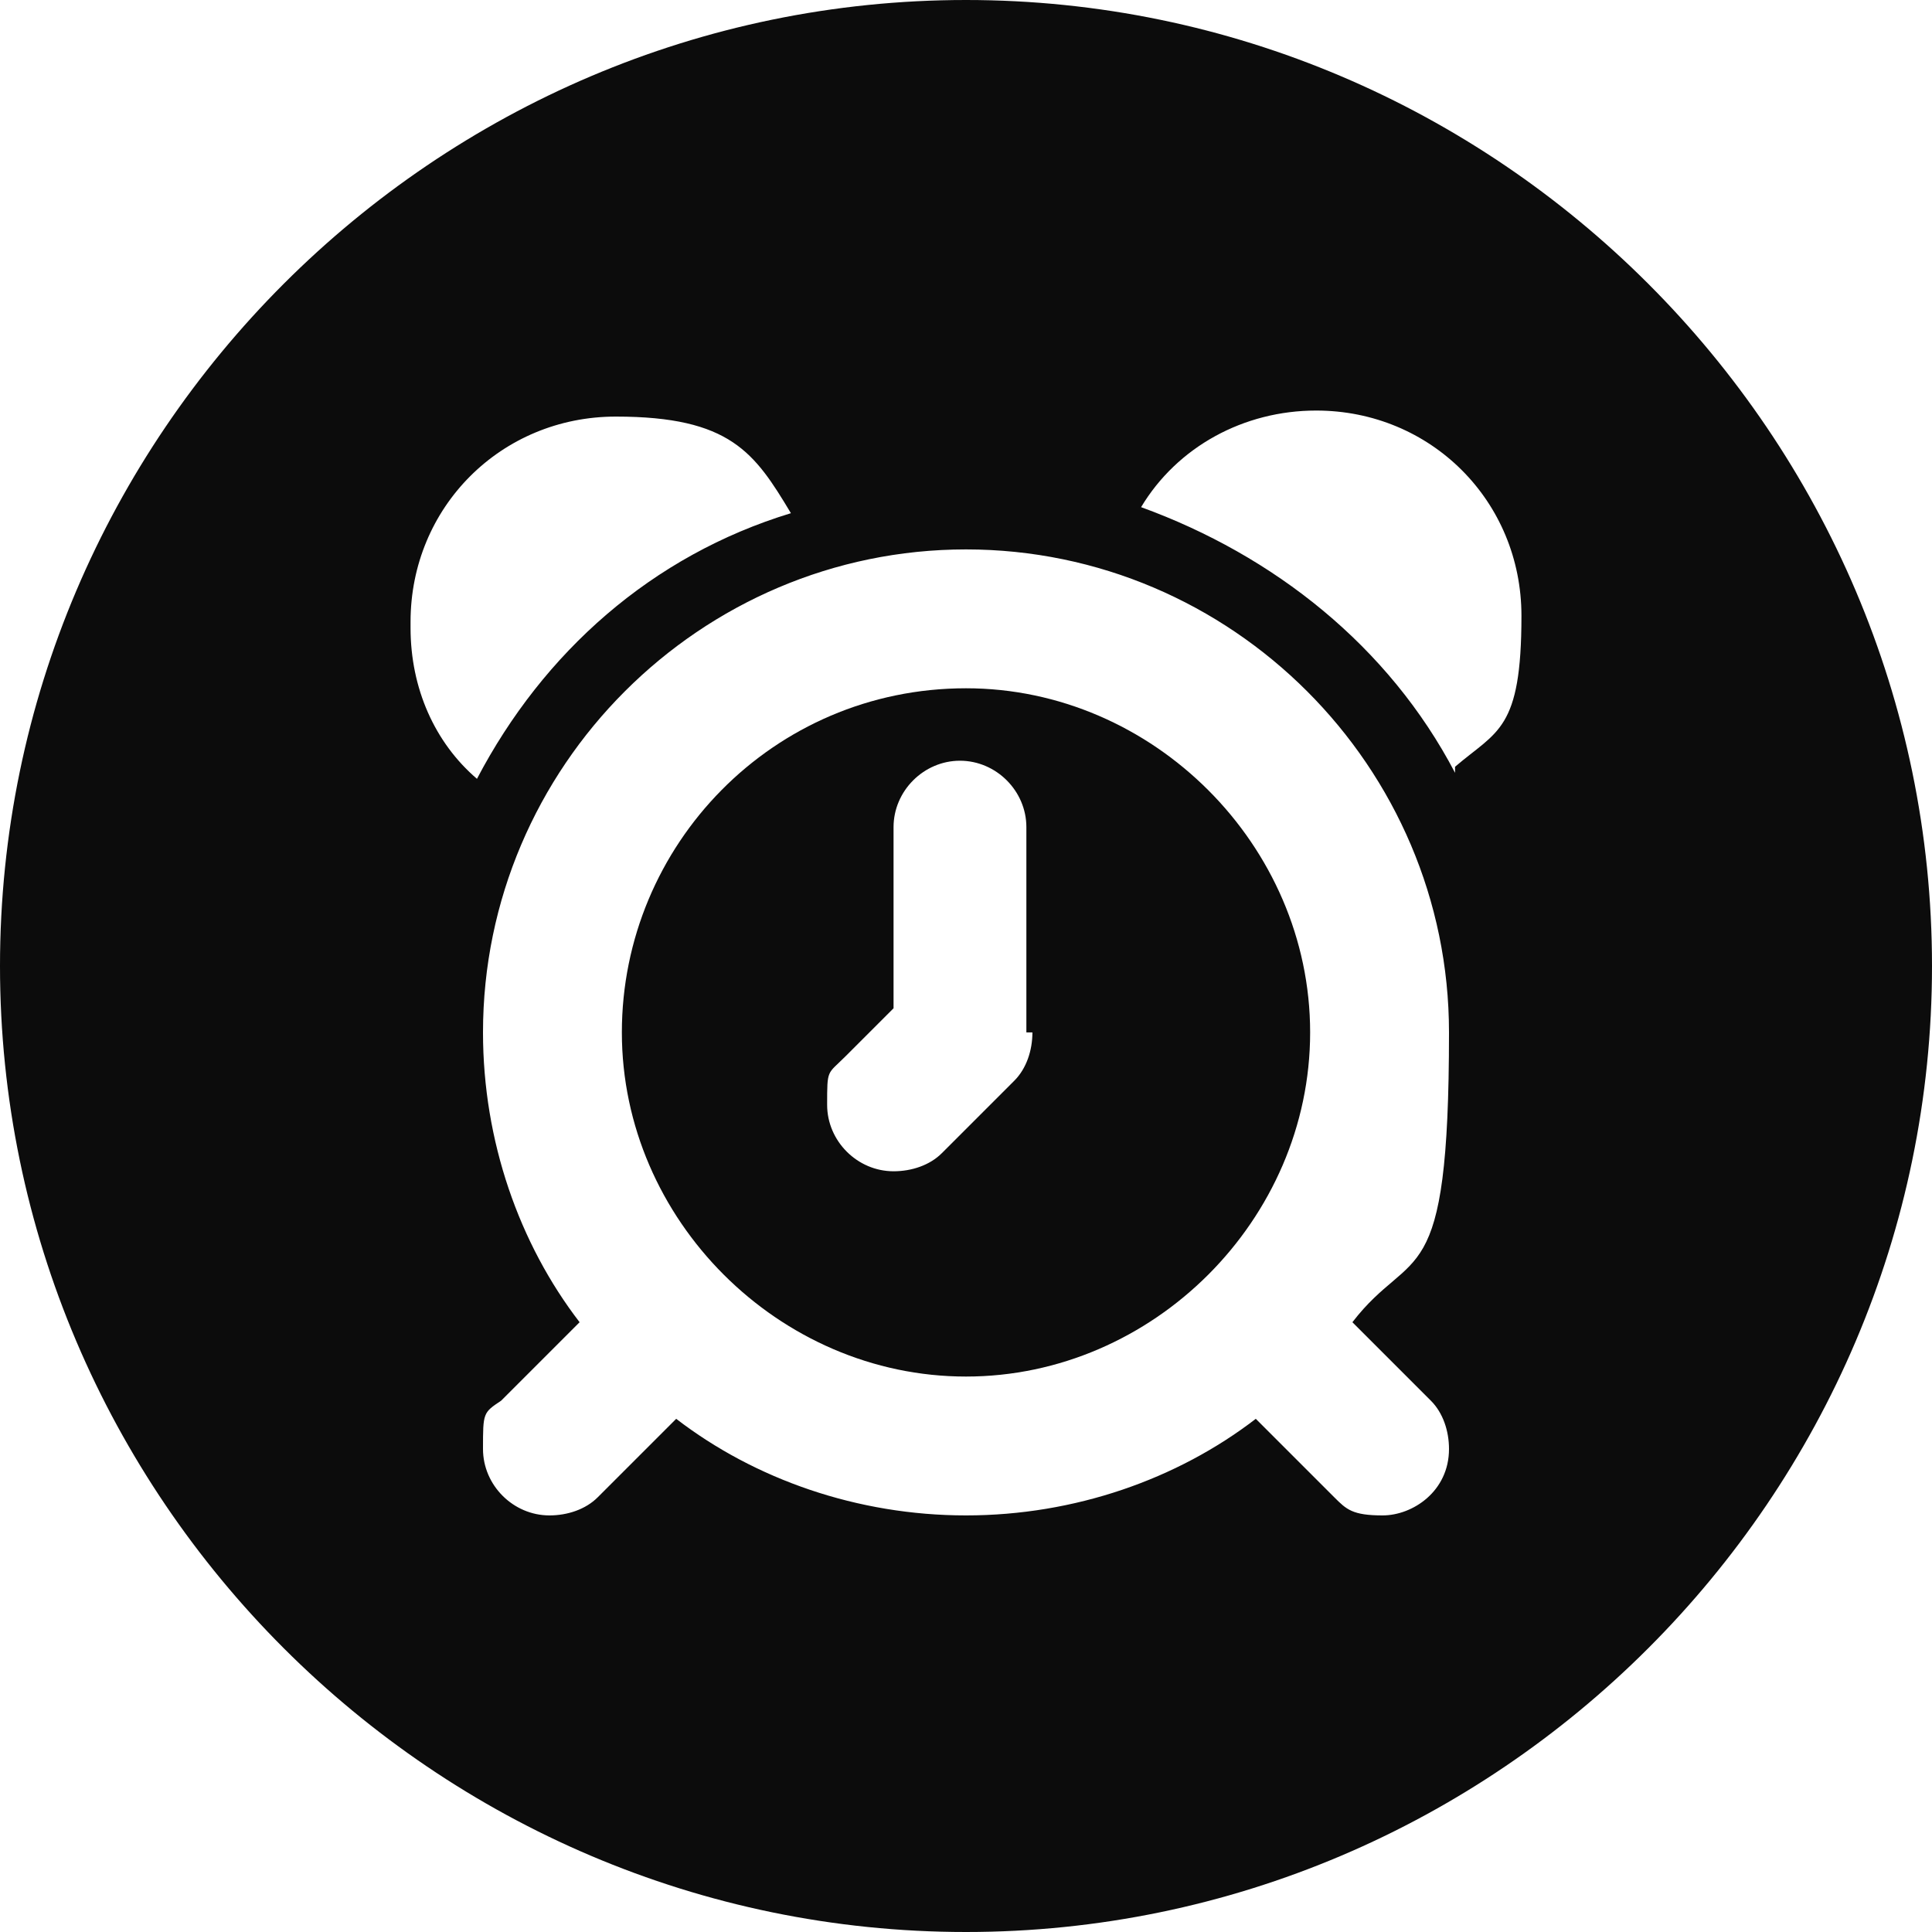 <?xml version="1.0" encoding="UTF-8"?>
<svg xmlns="http://www.w3.org/2000/svg" version="1.1" viewBox="0 0 32 32">
  <defs>
    <style>
      .cls-1 {
        fill: #0c0c0c;
      }
    </style>
  </defs>
  <!-- Generator: Adobe Illustrator 28.6.0, SVG Export Plug-In . SVG Version: 1.2.0 Build 709)  -->
  <g>
    <g id="Layer_1">
      <g id="Layer_1-2" data-name="Layer_1">
        <g>
          <path class="cls-1" d="M16,11.4c-3.2,0-5.7,2.6-5.7,5.7s2.6,5.7,5.7,5.7,5.7-2.6,5.7-5.7-2.6-5.7-5.7-5.7ZM17.1,17.1c0,.3-.1.6-.3.8l-1.2,1.2c-.2.2-.5.3-.8.3-.6,0-1.1-.5-1.1-1.1s0-.5.3-.8l.8-.8v-3c0-.6.5-1.1,1.1-1.1s1.1.5,1.1,1.1v3.4h0Z"/>
          <path class="cls-1" d="M16,0C7.2,0,0,7.2,0,16s7.2,16,16,16,16-7.2,16-16S24.8,0,16,0ZM6.8,10.3c0-1.9,1.5-3.4,3.4-3.4s2.3.6,2.9,1.6c-2.3.7-4.1,2.3-5.2,4.4-.7-.6-1.1-1.5-1.1-2.5h0ZM23.7,23.2c.2.2.3.5.3.8,0,.7-.6,1.1-1.1,1.1s-.6-.1-.8-.3l-1.3-1.3c-1.3,1-3,1.6-4.8,1.6s-3.5-.6-4.8-1.6l-1.3,1.3c-.2.2-.5.3-.8.3-.6,0-1.1-.5-1.1-1.1s0-.6.3-.8l1.3-1.3c-1-1.3-1.6-3-1.6-4.8,0-4.4,3.6-8,8-8s8,3.6,8,8-.6,3.5-1.6,4.8c0,0,1.3,1.3,1.3,1.3ZM24.1,12.8c-1.1-2.1-3-3.6-5.2-4.4.6-1,1.7-1.6,2.9-1.6,1.9,0,3.4,1.5,3.4,3.4s-.4,1.9-1.1,2.5h0Z"/>
        </g>
      </g>
    </g>
  </g>
</svg>